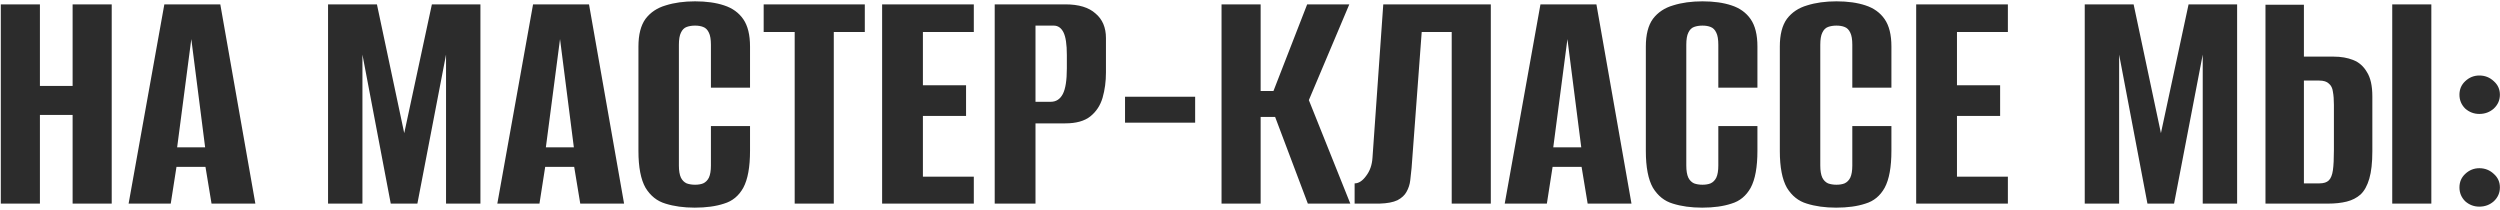 <?xml version="1.0" encoding="UTF-8"?> <svg xmlns="http://www.w3.org/2000/svg" width="749" height="63" viewBox="0 0 749 63" fill="none"><path d="M0.242 61V1.309H11.958V25.751H21.755V1.309H33.471V61H21.755V34.437H11.958V61H0.242ZM38.53 61L49.236 1.309H66.002L76.506 61H63.376L61.558 49.991H52.872L51.155 61H38.53ZM53.074 44.133H61.457L57.316 11.712L53.074 44.133ZM98.283 61V1.309H112.928L121.109 39.891L129.391 1.309H143.935V61H133.633V16.358L125.048 61H117.069L108.585 16.358V61H98.283ZM148.998 61L159.704 1.309H176.47L186.974 61H173.844L172.026 49.991H163.34L161.623 61H148.998ZM163.542 44.133H171.925L167.784 11.712L163.542 44.133ZM208.144 62.212C204.845 62.212 201.916 61.808 199.357 61C196.866 60.259 194.88 58.677 193.398 56.253C191.984 53.762 191.277 50.092 191.277 45.244V13.934C191.277 10.365 191.984 7.605 193.398 5.652C194.88 3.699 196.9 2.353 199.458 1.612C202.017 0.804 204.946 0.4 208.245 0.4C211.612 0.4 214.507 0.804 216.931 1.612C219.423 2.42 221.342 3.8 222.688 5.753C224.035 7.706 224.708 10.433 224.708 13.934V26.256H212.992V13.429C212.992 11.813 212.79 10.601 212.386 9.793C211.982 8.918 211.41 8.345 210.669 8.076C209.996 7.807 209.188 7.672 208.245 7.672C207.303 7.672 206.461 7.807 205.72 8.076C204.98 8.345 204.407 8.918 204.003 9.793C203.599 10.601 203.397 11.813 203.397 13.429V49.587C203.397 51.136 203.599 52.348 204.003 53.223C204.407 54.031 204.98 54.603 205.72 54.94C206.461 55.209 207.303 55.344 208.245 55.344C209.188 55.344 209.996 55.209 210.669 54.94C211.41 54.603 211.982 54.031 212.386 53.223C212.79 52.348 212.992 51.136 212.992 49.587V37.77H224.708V45.143C224.708 50.058 224.035 53.762 222.688 56.253C221.342 58.677 219.423 60.259 216.931 61C214.507 61.808 211.578 62.212 208.144 62.212ZM238.087 61V9.591H228.795V1.309H259.095V9.591H249.803V61H238.087ZM264.282 61V1.309H291.754V9.591H276.503V25.549H289.431V34.74H276.503V52.92H291.754V61H264.282ZM298.014 61V1.309H319.224C323.197 1.309 326.193 2.218 328.213 4.036C330.301 5.787 331.344 8.244 331.344 11.409V21.711C331.344 24.404 331.008 26.929 330.334 29.286C329.661 31.575 328.449 33.427 326.698 34.841C324.948 36.255 322.423 36.962 319.123 36.962H310.235V61H298.014ZM310.235 30.498H314.78C316.396 30.498 317.608 29.724 318.416 28.175C319.224 26.626 319.628 24.068 319.628 20.499V16.459C319.628 13.294 319.292 11.039 318.618 9.692C317.945 8.345 316.969 7.672 315.689 7.672H310.235V30.498ZM337.059 36.76V28.983H358.067V36.76H337.059ZM365.972 61V1.309H377.688V27.266H381.526L391.626 1.309H404.251L392.131 29.993L404.554 61H391.828L382.031 35.043H377.688V61H365.972ZM405.843 61V54.94C407.055 54.94 408.2 54.199 409.277 52.718C410.422 51.237 411.061 49.419 411.196 47.264L414.428 1.309H446.647V61H434.931V9.591H425.942L422.912 50.294C422.777 51.506 422.643 52.752 422.508 54.031C422.373 55.243 422.003 56.388 421.397 57.465C420.858 58.475 419.949 59.317 418.67 59.99C417.391 60.596 415.606 60.933 413.317 61H405.843ZM450.815 61L461.521 1.309H478.287L488.791 61H475.661L473.843 49.991H465.157L463.44 61H450.815ZM465.359 44.133H473.742L469.601 11.712L465.359 44.133ZM509.961 62.212C506.661 62.212 503.732 61.808 501.174 61C498.682 60.259 496.696 58.677 495.215 56.253C493.801 53.762 493.094 50.092 493.094 45.244V13.934C493.094 10.365 493.801 7.605 495.215 5.652C496.696 3.699 498.716 2.353 501.275 1.612C503.833 0.804 506.762 0.4 510.062 0.4C513.428 0.4 516.324 0.804 518.748 1.612C521.239 2.42 523.158 3.8 524.505 5.753C525.851 7.706 526.525 10.433 526.525 13.934V26.256H514.809V13.429C514.809 11.813 514.607 10.601 514.203 9.793C513.799 8.918 513.226 8.345 512.486 8.076C511.812 7.807 511.004 7.672 510.062 7.672C509.119 7.672 508.277 7.807 507.537 8.076C506.796 8.345 506.224 8.918 505.82 9.793C505.416 10.601 505.214 11.813 505.214 13.429V49.587C505.214 51.136 505.416 52.348 505.82 53.223C506.224 54.031 506.796 54.603 507.537 54.94C508.277 55.209 509.119 55.344 510.062 55.344C511.004 55.344 511.812 55.209 512.486 54.94C513.226 54.603 513.799 54.031 514.203 53.223C514.607 52.348 514.809 51.136 514.809 49.587V37.77H526.525V45.143C526.525 50.058 525.851 53.762 524.505 56.253C523.158 58.677 521.239 60.259 518.748 61C516.324 61.808 513.395 62.212 509.961 62.212ZM550.104 62.212C546.805 62.212 543.876 61.808 541.317 61C538.826 60.259 536.839 58.677 535.358 56.253C533.944 53.762 533.237 50.092 533.237 45.244V13.934C533.237 10.365 533.944 7.605 535.358 5.652C536.839 3.699 538.859 2.353 541.418 1.612C543.977 0.804 546.906 0.4 550.205 0.4C553.572 0.4 556.467 0.804 558.891 1.612C561.382 2.42 563.301 3.8 564.648 5.753C565.995 7.706 566.668 10.433 566.668 13.934V26.256H554.952V13.429C554.952 11.813 554.75 10.601 554.346 9.793C553.942 8.918 553.37 8.345 552.629 8.076C551.956 7.807 551.148 7.672 550.205 7.672C549.262 7.672 548.421 7.807 547.68 8.076C546.939 8.345 546.367 8.918 545.963 9.793C545.559 10.601 545.357 11.813 545.357 13.429V49.587C545.357 51.136 545.559 52.348 545.963 53.223C546.367 54.031 546.939 54.603 547.68 54.94C548.421 55.209 549.262 55.344 550.205 55.344C551.148 55.344 551.956 55.209 552.629 54.94C553.37 54.603 553.942 54.031 554.346 53.223C554.75 52.348 554.952 51.136 554.952 49.587V37.77H566.668V45.143C566.668 50.058 565.995 53.762 564.648 56.253C563.301 58.677 561.382 60.259 558.891 61C556.467 61.808 553.538 62.212 550.104 62.212ZM574.088 61V1.309H601.56V9.591H586.309V25.549H599.237V34.74H586.309V52.92H601.56V61H574.088ZM624.588 61V1.309H639.233L647.414 39.891L655.696 1.309H670.24V61H659.938V16.358L651.353 61H643.374L634.89 16.358V61H624.588ZM678.737 61V1.41H690.251V16.964H699.139C701.361 16.964 703.314 17.301 704.997 17.974C706.748 18.647 708.128 19.859 709.138 21.61C710.215 23.293 710.754 25.717 710.754 28.882V45.345C710.754 48.712 710.451 51.439 709.845 53.526C709.239 55.613 708.364 57.196 707.219 58.273C706.074 59.283 704.694 59.99 703.078 60.394C701.462 60.798 699.61 61 697.523 61H678.737ZM690.251 54.94H694.897C696.176 54.94 697.119 54.637 697.725 54.031C698.331 53.425 698.735 52.415 698.937 51.001C699.139 49.587 699.24 47.567 699.24 44.941V31.407C699.24 29.858 699.139 28.545 698.937 27.468C698.802 26.391 698.398 25.583 697.725 25.044C697.119 24.438 696.143 24.135 694.796 24.135H690.251V54.94ZM716.713 61V1.309H728.429V61H716.713ZM742.81 34.134C741.194 34.134 739.78 33.595 738.568 32.518C737.423 31.373 736.851 29.993 736.851 28.377C736.851 26.761 737.423 25.414 738.568 24.337C739.78 23.192 741.194 22.62 742.81 22.62C744.493 22.62 745.941 23.192 747.153 24.337C748.365 25.414 748.971 26.761 748.971 28.377C748.971 29.993 748.365 31.373 747.153 32.518C745.941 33.595 744.493 34.134 742.81 34.134ZM742.81 61.909C741.194 61.909 739.78 61.37 738.568 60.293C737.423 59.148 736.851 57.768 736.851 56.152C736.851 54.536 737.423 53.189 738.568 52.112C739.78 50.967 741.194 50.395 742.81 50.395C744.493 50.395 745.941 50.967 747.153 52.112C748.365 53.189 748.971 54.536 748.971 56.152C748.971 57.768 748.365 59.148 747.153 60.293C745.941 61.37 744.493 61.909 742.81 61.909Z" fill="#2C2C2C"></path></svg> 